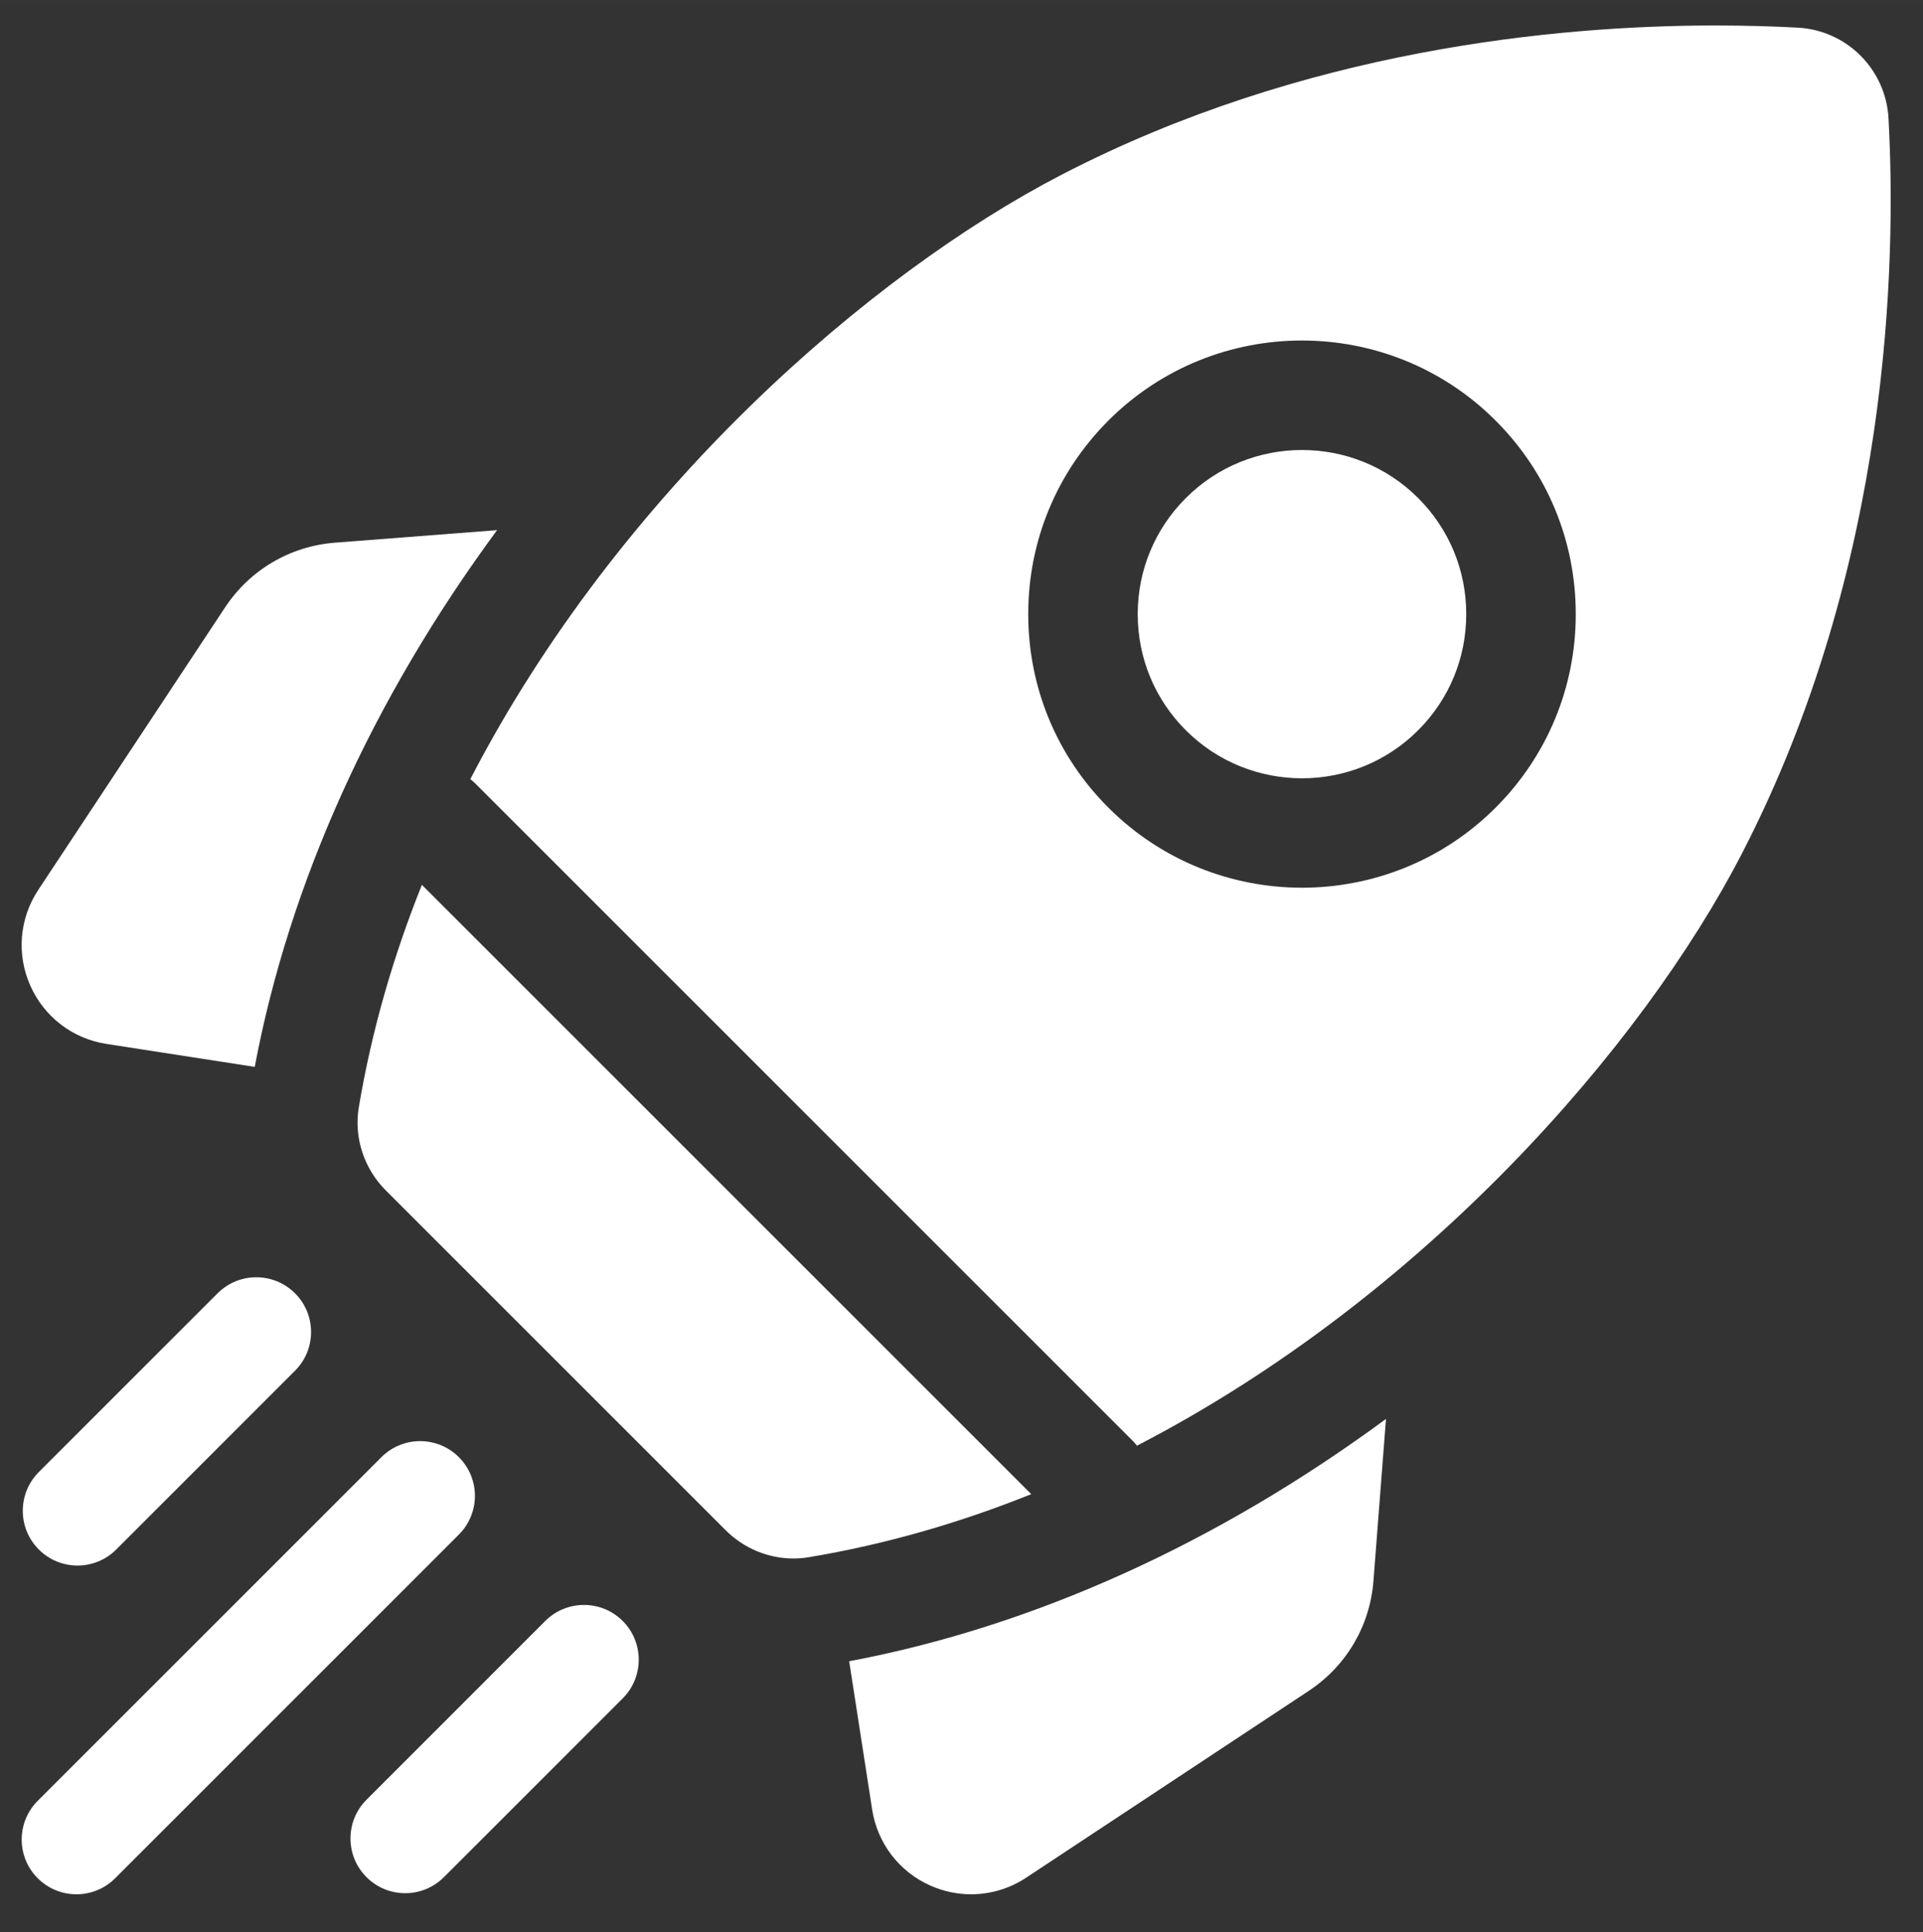 <?xml version="1.0" encoding="UTF-8"?>
<svg id="Elements" xmlns="http://www.w3.org/2000/svg" width="200mm" height="201mm" viewBox="0 0 566.93 569.76">
  <rect x="0" y="0" width="566.93" height="569.76" fill="#333333" stroke="none"/>
  <path d="M146.55,156.31l-47.74,3.69c-13.28,1.03-25.11,7.99-32.46,19.1l-55.06,83.27c-5.57,8.43-6.46,18.97-2.37,28.21,4.09,9.24,12.49,15.68,22.47,17.22l43.71,6.77c10.23-54.26,34.7-108.39,71.45-158.26h0Z" style="fill: #fff; stroke-width: 0px;"/>
  <path d="M250.35,489.81l6.77,43.71c1.55,9.98,7.98,18.38,17.22,22.47,3.84,1.7,7.91,2.54,11.96,2.54,5.69,0,11.33-1.66,16.25-4.91l83.27-55.05c11.11-7.35,18.07-19.18,19.1-32.46l3.69-47.74c-49.87,36.74-104,61.22-158.26,71.45h0Z" style="fill: #fff; stroke-width: 0px;"/>
  <path d="M233.91,459.52c1.52,0,3.04-.12,4.57-.38,22.73-3.8,44.65-10.2,65.55-18.59l-179.65-179.65c-8.38,20.9-14.78,42.81-18.59,65.55-1.5,8.96,1.51,18.09,7.93,24.52l100.24,100.24c5.33,5.33,12.53,8.31,19.95,8.31Z" style="fill: #fff; stroke-width: 0px;"/>
  <path d="M513.47,251.81c43.96-84.99,45.59-174.81,43.29-216.93-.79-14.43-12.29-25.94-26.73-26.73-6.86-.37-14.99-.64-24.15-.64-47.1,0-121.63,7.13-192.78,43.94-56.55,29.25-130.69,93.65-174.44,178.28.52.4,1.02.83,1.5,1.31l193.72,193.72c.48.48.9.98,1.31,1.5,84.64-43.75,149.04-117.89,178.28-174.44h0ZM326.77,124c31.47-31.47,82.68-31.47,114.15,0,15.25,15.24,23.64,35.51,23.64,57.07s-8.4,41.83-23.64,57.07c-15.73,15.73-36.41,23.6-57.07,23.6-20.67,0-41.34-7.87-57.07-23.6-15.25-15.24-23.64-35.51-23.64-57.07s8.4-41.83,23.64-57.07h0Z" style="fill: #fff; stroke-width: 0px;"/>
  <path d="M349.6,215.32c18.88,18.88,49.61,18.88,68.49,0,9.15-9.15,14.18-21.31,14.18-34.24s-5.04-25.1-14.18-34.24c-9.44-9.44-21.84-14.16-34.24-14.16s-24.8,4.72-34.24,14.16c-9.15,9.15-14.19,21.31-14.19,34.24s5.04,25.1,14.18,34.24h0Z" style="fill: #fff; stroke-width: 0px;"/>
  <path d="M22.86,461.6c4.13,0,8.26-1.58,11.41-4.73l52.71-52.71c6.3-6.3,6.3-16.53,0-22.83-6.3-6.3-16.53-6.3-22.83,0l-52.71,52.71c-6.3,6.3-6.3,16.53,0,22.83,3.15,3.15,7.28,4.73,11.42,4.73Z" style="fill: #fff; stroke-width: 0px;"/>
  <path d="M135.28,429.64c-6.3-6.3-16.53-6.3-22.83,0l-101.33,101.33c-6.3,6.3-6.3,16.53,0,22.83,3.15,3.15,7.28,4.73,11.42,4.73s8.26-1.58,11.41-4.73l101.33-101.33c6.31-6.3,6.31-16.53,0-22.83h0Z" style="fill: #fff; stroke-width: 0px;"/>
  <path d="M160.75,477.94l-52.7,52.71c-6.3,6.3-6.3,16.53,0,22.83,3.15,3.15,7.28,4.73,11.41,4.73s8.26-1.58,11.41-4.73l52.71-52.71c6.3-6.3,6.3-16.53,0-22.83-6.3-6.3-16.53-6.3-22.83,0h0Z" style="fill: #fff; stroke-width: 0px;"/>
</svg>